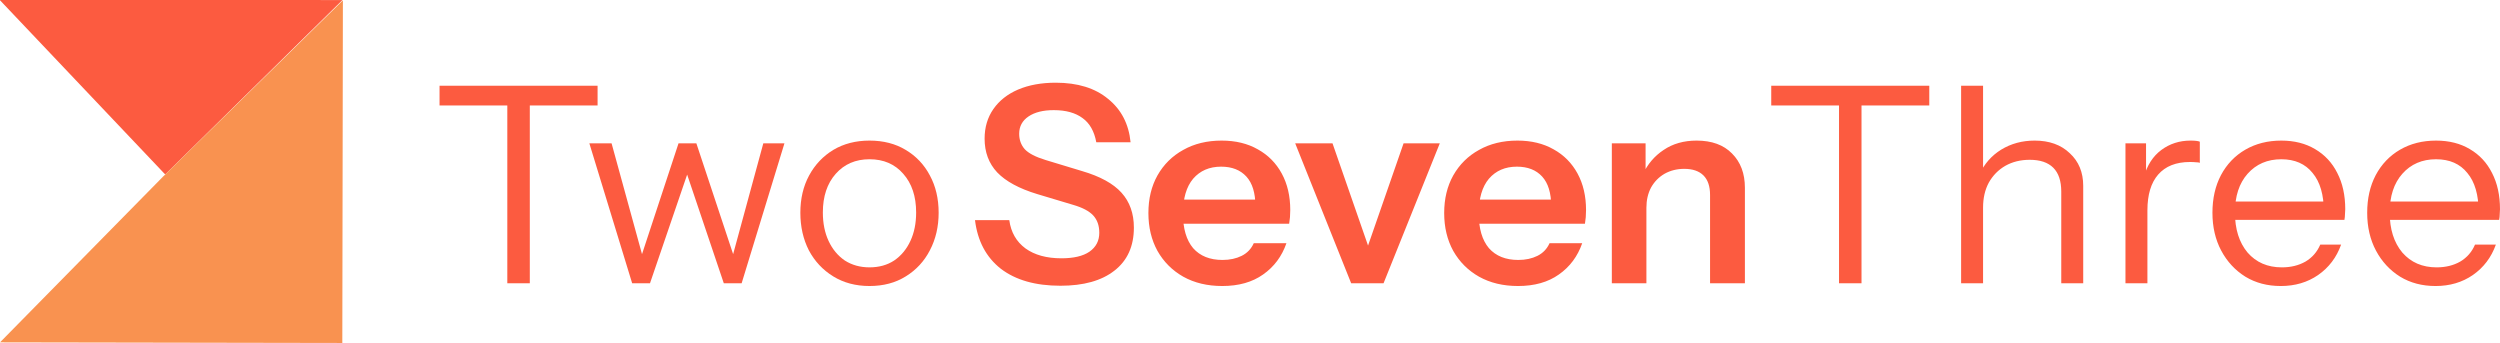 <?xml version="1.0" encoding="UTF-8" standalone="no"?>
<!-- Created with Inkscape (http://www.inkscape.org/) -->

<svg
   version="1.1"
   id="svg1"
   width="3644.577"
   height="500"
   viewBox="0 0 3644.577 500"
   xml:space="preserve"
   xmlns="http://www.w3.org/2000/svg"
   xmlns:svg="http://www.w3.org/2000/svg"><defs
     id="defs1" /><g
     id="layer3"
     transform="translate(-4.223,1210.557)"><g
       id="g12"><g
         id="g2"
         transform="translate(-3600,-1392)"><path
           style="fill:#fc5b40;fill-opacity:1"
           id="path5-5-0"
           d="m 1540.923,780.308 -19.339,-67.604 -19.339,-67.604 68.216,17.054 68.216,17.054 -48.877,50.55 z"
           transform="matrix(-1.044,2.008,-3.399,-0.578,7864.454,-2462.125)" /><path
           id="path27-6"
           style="fill:#f99250;fill-opacity:1;stroke-width:2.152"
           d="m 3604.223,680.543 237.563,-241.499 262.319,-257.113 -0.413,249.748 -0.429,249.764 -250.963,-0.457 z" /></g><g
         id="text1-4-8-4-9-8"
         style="font-weight:500;font-size:400px;line-height:0;font-family:'Instrument Sans';-inkscape-font-specification:'Instrument Sans Medium';text-align:center;letter-spacing:0px;word-spacing:-75px;text-anchor:middle;fill:#fc5b40"
         aria-label="Two     SevenThree"><path
           style="font-weight:normal;-inkscape-font-specification:'Instrument Sans';text-align:start;baseline-shift:baseline;text-anchor:start"
           d="m 743.8,-797.6 v -259.2 h -98.8 v -28.8 h 230.4 v 28.8 h -98.8 v 259.2 z m 182,0 -62.4,-204 h 32.4 l 48,174.8 h -8 l 57.6,-174.8 h 26 l 58,174.8 h -8 l 47.6,-174.8 h 30.8 l -62.4,204 h -26 l -57.6,-170.8 h 8.4 l -58.4,170.8 z m 346,4 q -30,0 -52.8,-14 -22.8,-14 -35.6,-38 -12.4,-24.4 -12.4,-54.8 0,-30.8 12.8,-54.4 12.8,-23.6 35.2,-37.2 22.8,-13.6 52.8,-13.6 30.4,0 52.8,13.6 22.8,13.6 35.2,37.2 12.8,23.6 12.8,54.4 0,30.4 -12.8,54.8 -12.4,24 -35.2,38 -22.4,14 -52.8,14 z m 0,-27.2 q 20.8,0 36,-10 15.2,-10.4 23.6,-28.4 8.4,-18 8.4,-41.6 0,-35.2 -18.8,-56.4 -18.4,-21.2 -49.2,-21.2 -30.4,0 -49.2,21.2 -18.8,21.2 -18.8,56.4 0,23.6 8.4,41.6 8.4,18 23.6,28.4 15.6,10 36,10 z"
           id="path9" /><path
           style="font-weight:600;-inkscape-font-specification:'Instrument Sans Semi-Bold';text-align:start;baseline-shift:baseline;text-anchor:start"
           d="m 1550.002,-794 q -54.4,0 -86.8,-24.8 -32,-25.2 -37.6,-70.8 h 50 q 3.6,26.4 23.6,41.2 20,14.4 52.4,14.4 26.8,0 40.8,-9.6 14.4,-10 14.4,-27.6 0,-15.6 -8.8,-25.2 -8.8,-9.6 -29.6,-15.6 l -52,-15.6 q -39.6,-12 -58.4,-31.6 -18.4,-19.6 -18.4,-49.2 0,-24.8 12.8,-43.2 12.8,-18.4 36,-28.4 23.6,-10 54.8,-10 48,0 76.4,23.6 28.8,23.2 32.8,63.2 h -50 q -4.4,-24 -20,-35.2 -15.6,-11.6 -42,-11.6 -23.2,0 -36.8,9.2 -13.6,9.2 -13.6,25.2 0,13.2 8,22.4 8.4,9.2 30.8,16 l 52.8,16 q 39.6,11.6 57.6,31.6 18,20 18,50.8 0,40.8 -28.4,62.8 -28,22 -78.8,22 z m 235.999,0.4 q -32.4,0 -56.8,-13.6 -24,-13.6 -37.6,-37.6 -13.2,-24 -13.2,-55.2 0,-31.2 13.2,-54.8 13.6,-24 37.6,-37.2 24,-13.6 56,-13.6 30.4,0 52.8,12.8 22.4,12.4 34.8,35.2 12.4,22.8 12.4,53.2 0,5.6 -0.4,10.4 -0.4,4.8 -1.2,9.6 h -174 v -35.2 h 135.2 l -10.4,9.6 q 0,-28.8 -13.2,-43.2 -13.2,-14.4 -36.8,-14.4 -25.6,0 -40.8,17.6 -14.8,17.6 -14.8,50.8 0,32.8 14.8,50.4 15.2,17.2 42.8,17.2 16,0 28,-6 12,-6 17.6,-18.4 h 47.6 q -10,28.8 -34,45.6 -23.6,16.8 -59.6,16.8 z m 188,-4 -81.6,-204 h 54.4 l 65.2,187.6 h -26.8 l 65.2,-187.6 h 52.8 l -82,204 z m 243.199,4 q -32.4,0 -56.8,-13.6 -24,-13.6 -37.6,-37.6 -13.2,-24 -13.2,-55.2 0,-31.2 13.2,-54.8 13.6,-24 37.6,-37.2 24,-13.6 56,-13.6 30.4,0 52.8,12.8 22.4,12.4 34.8,35.2 12.4,22.8 12.4,53.2 0,5.6 -0.4,10.4 -0.4,4.8 -1.2,9.6 h -174 v -35.2 h 135.2 l -10.4,9.6 q 0,-28.8 -13.2,-43.2 -13.2,-14.4 -36.8,-14.4 -25.6,0 -40.8,17.6 -14.8,17.6 -14.8,50.8 0,32.8 14.8,50.4 15.2,17.2 42.8,17.2 16,0 28,-6 12,-6 17.6,-18.4 h 47.6 q -10,28.8 -34,45.6 -23.6,16.8 -59.6,16.8 z m 136.8,-4 v -204 h 49.2 v 48 h 1.2 v 156 z m 143.2,0 v -128.8 q 0,-18.8 -9.6,-28.4 -9.6,-9.6 -28,-9.6 -16,0 -28.8,7.2 -12.4,7.2 -19.6,20 -6.8,12.8 -6.8,29.6 l -5.2,-48.8 q 10.4,-22.4 30.4,-35.6 20,-13.6 48,-13.6 33.2,0 51.6,18.8 18.8,18.8 18.8,50 v 139.2 z"
           id="path11" /><path
           style="font-weight:normal;-inkscape-font-specification:'Instrument Sans';text-align:start;baseline-shift:baseline;text-anchor:start"
           d="m 2685.2,-797.6 v -259.2 h -98.8 v -28.8 h 230.4 v 28.8 h -98.8 v 259.2 z m 178,0 v -288 h 32 v 288 z m 146,0 v -133.6 q 0,-23.2 -11.6,-34.8 -11.6,-11.6 -34.4,-11.6 -20,0 -35.6,8.8 -15.2,8.8 -24,24.4 -8.4,15.6 -8.4,36.4 l -5.2,-48.4 q 10.4,-22.8 31.6,-36 21.6,-13.2 48.8,-13.2 32,0 51.2,18.4 19.6,18 19.6,47.6 v 142 z m 93.6,0 v -204 h 30 v 52 h 2 v 152 z m 32,-106.4 -5.2,-48.4 q 7.2,-26 25.6,-39.6 18.4,-13.6 42.4,-13.6 10,0 13.6,1.6 v 30.8 q -2,-0.8 -5.6,-0.8 -3.6,-0.4 -8.8,-0.4 -30.4,0 -46.4,18.4 -15.6,18 -15.6,52 z m 194.4,110.4 q -29.2,0 -51.6,-13.6 -22.4,-14 -35.2,-38 -12.8,-24 -12.8,-55.2 0,-31.2 12.4,-54.8 12.8,-24 35.6,-37.2 22.8,-13.2 52.4,-13.2 28.4,0 49.2,12.4 21.2,12.4 32.4,34.8 11.6,22.4 11.6,52.8 0,4 -0.4,7.6 0,3.6 -0.8,8 h -168.4 v -26.8 h 148.8 l -10.4,14.8 q 0,-36.8 -16.4,-56.4 -16,-20 -45.6,-20 -30.4,0 -49.2,21.2 -18.4,20.8 -18.4,56.4 0,36.4 18.4,58.4 18.8,21.6 50,21.6 19.6,0 34.4,-8.4 14.8,-8.8 21.6,-24.8 h 30.4 q -10,28 -33.6,44.4 -23.2,16 -54.4,16 z m 225.6,0 q -29.2,0 -51.6,-13.6 -22.4,-14 -35.2,-38 -12.8,-24 -12.8,-55.2 0,-31.2 12.4,-54.8 12.8,-24 35.6,-37.2 22.8,-13.2 52.4,-13.2 28.4,0 49.2,12.4 21.2,12.4 32.4,34.8 11.6,22.4 11.6,52.8 0,4 -0.4,7.6 0,3.6 -0.8,8 h -168.4 v -26.8 h 148.8 l -10.4,14.8 q 0,-36.8 -16.4,-56.4 -16,-20 -45.6,-20 -30.4,0 -49.2,21.2 -18.4,20.8 -18.4,56.4 0,36.4 18.4,58.4 18.8,21.6 50,21.6 19.6,0 34.4,-8.4 14.8,-8.8 21.6,-24.8 h 30.4 q -10,28 -33.6,44.4 -23.2,16 -54.4,16 z"
           id="path12" /></g></g></g></svg>
